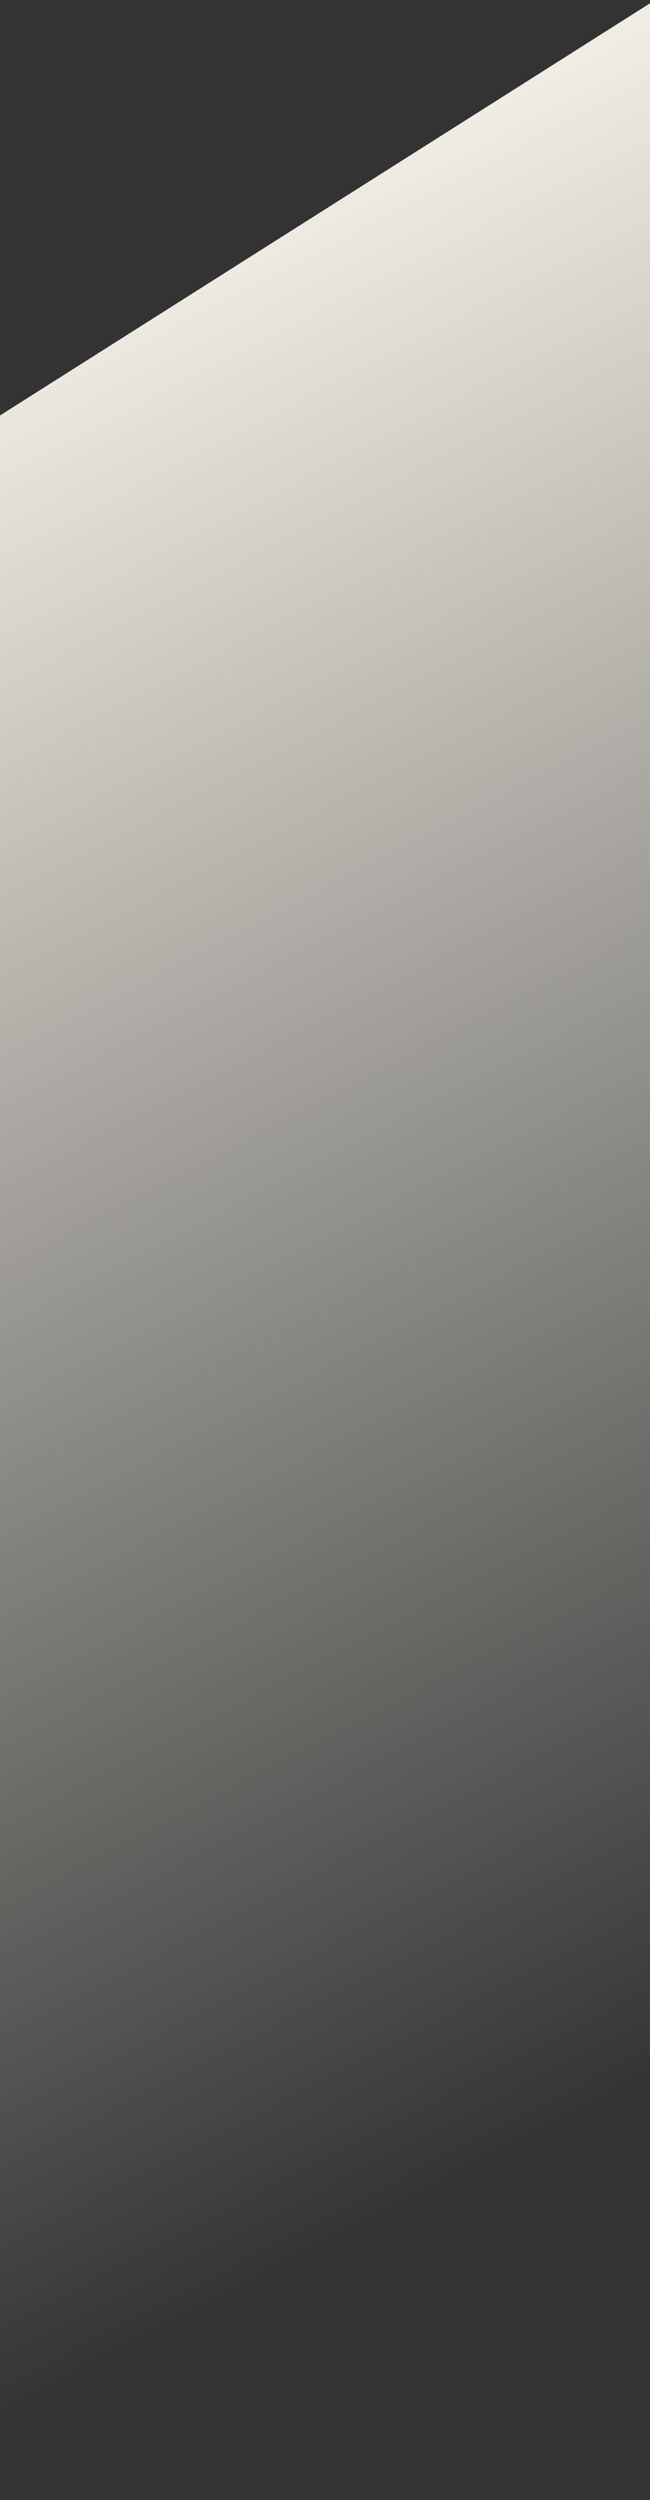 <svg width="129" height="496" viewBox="0 0 129 496" fill="none" xmlns="http://www.w3.org/2000/svg">
<rect x="0" y="0" width="129" height="496" fill="#333333" stroke="none"/>
<path d="M-3.19272e-05 495.333L129 413.013V0.659L-3.19272e-05 82.425V495.333Z" fill="url(#paint0_linear_1729_8105)"/>
<defs>
<linearGradient id="paint0_linear_1729_8105" x1="-8.718" y1="77.218" x2="159.955" y2="399.962" gradientUnits="userSpaceOnUse">
<stop stop-color="#F0ECE3"/>
<stop offset="1" stop-color="#F0ECE3" stop-opacity="0"/>
</linearGradient>
</defs>
</svg>
